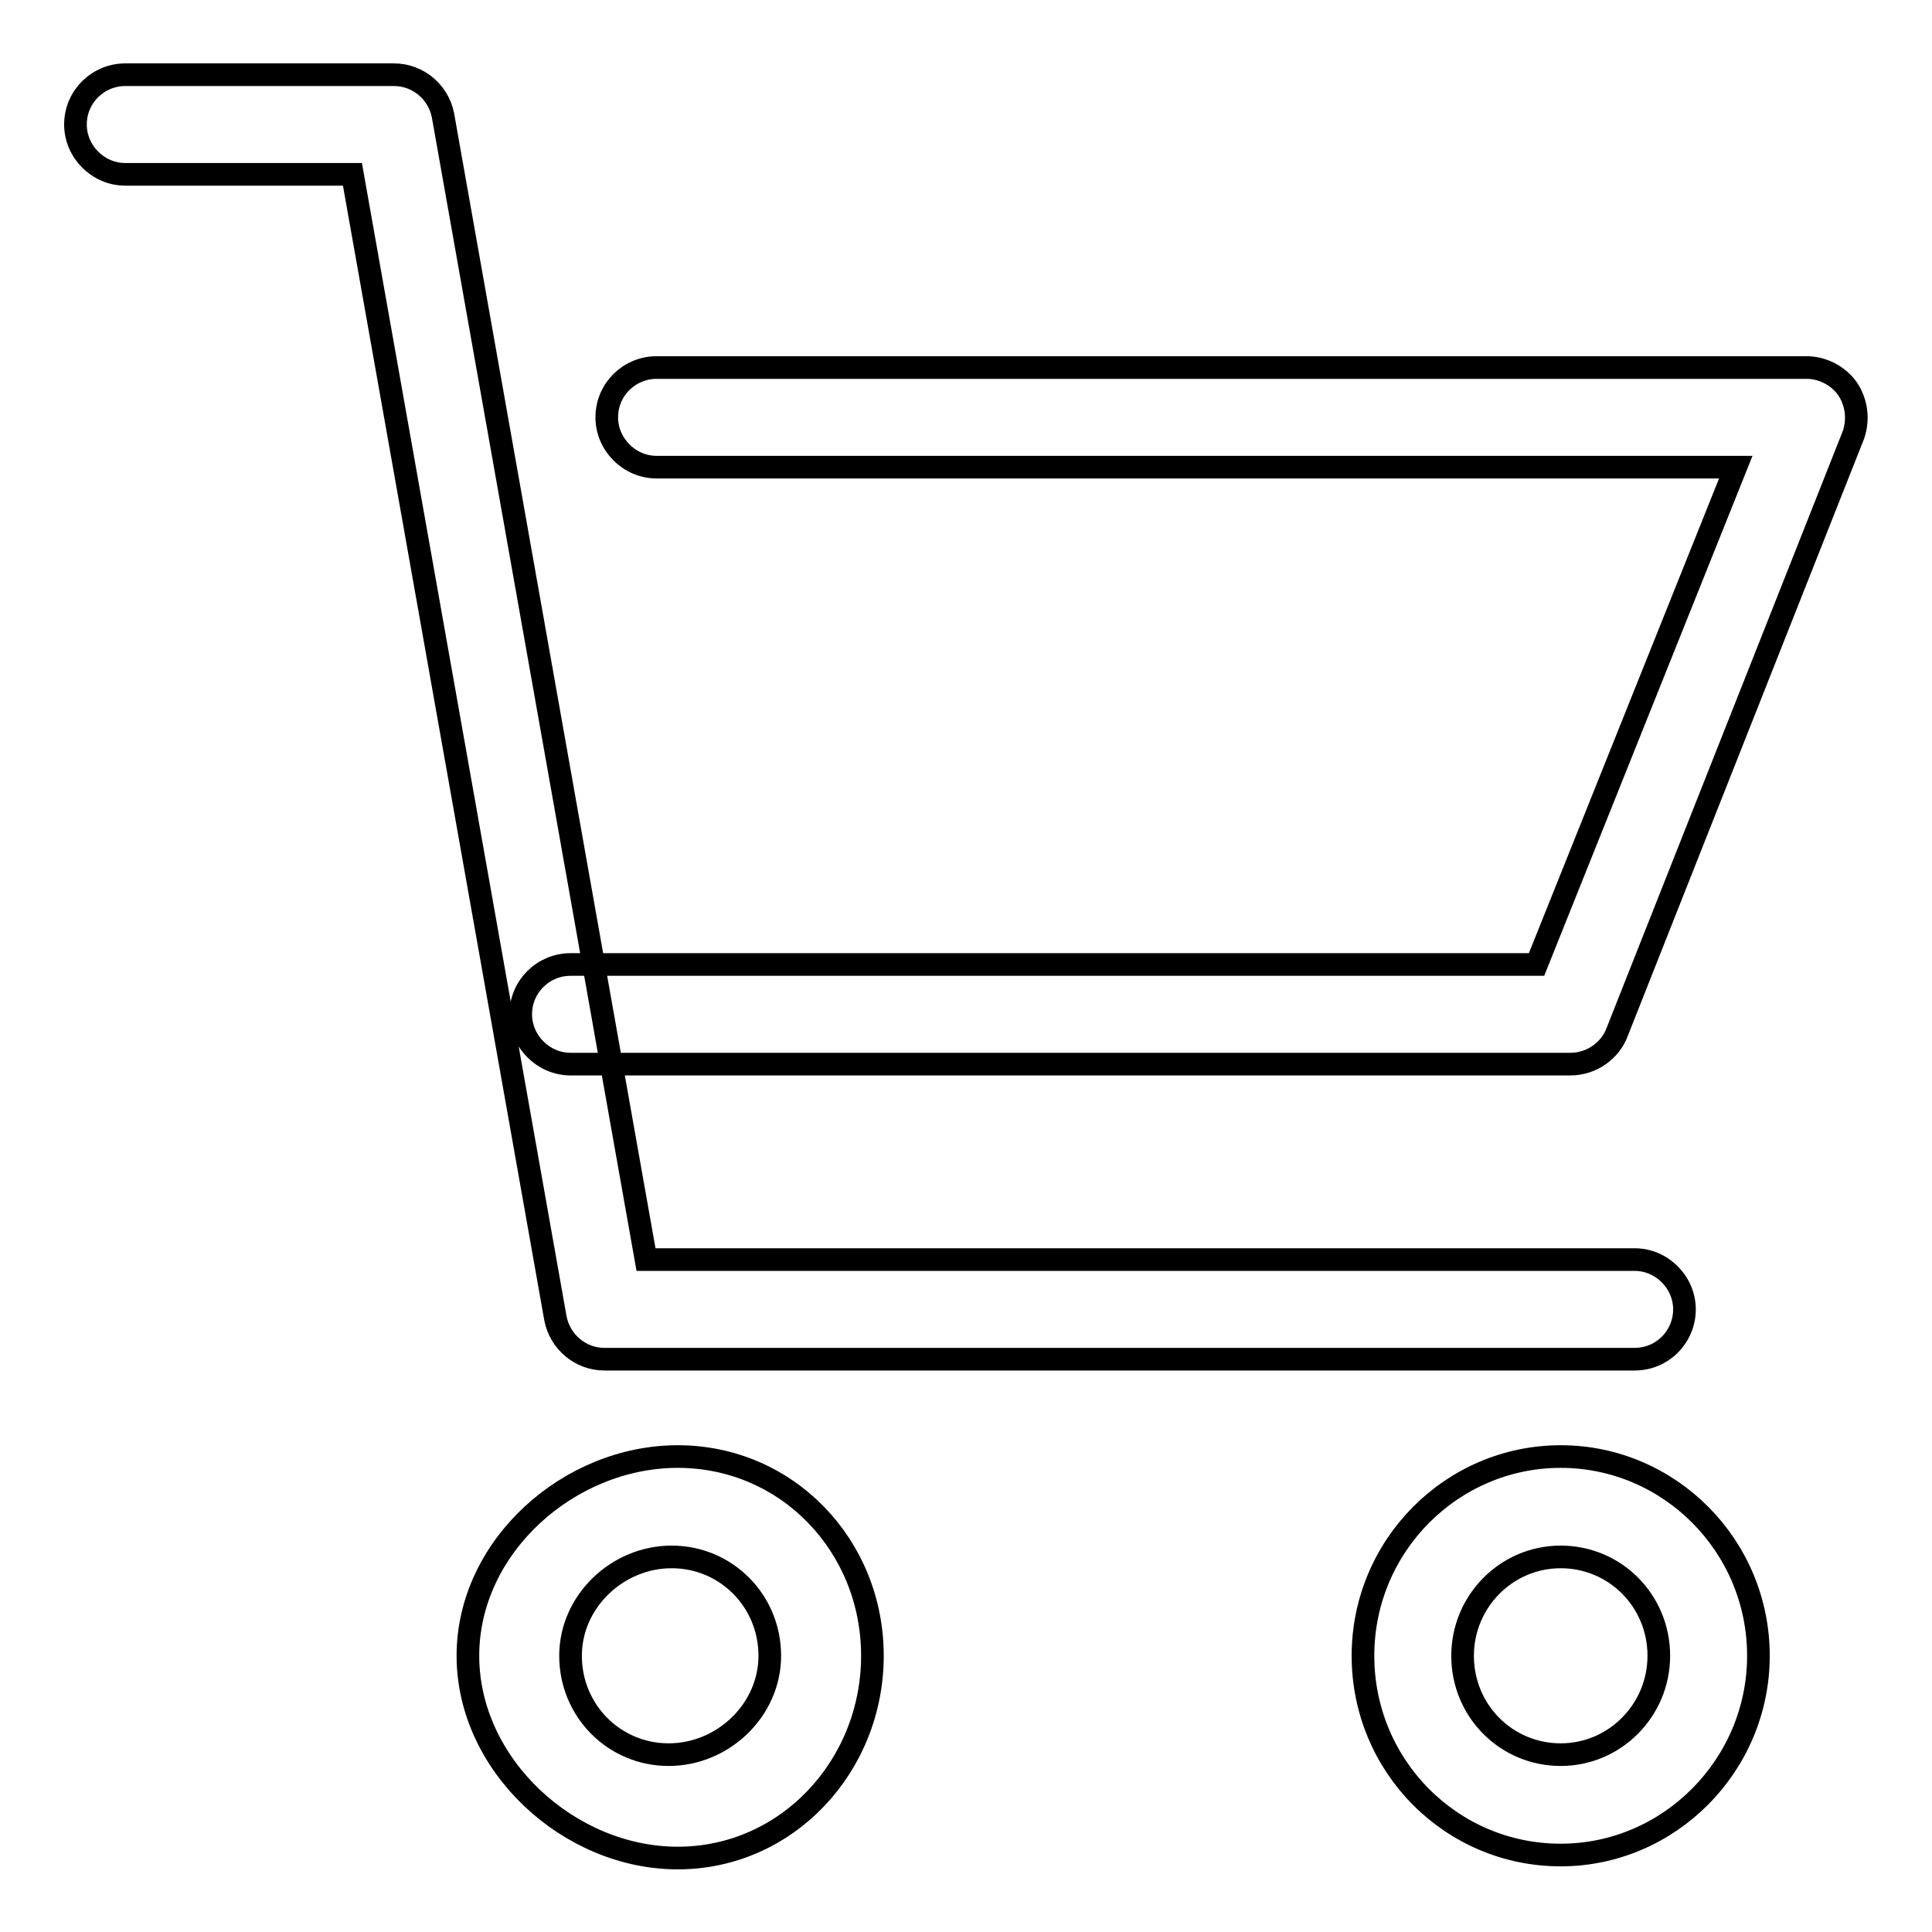 <?xml version="1.0" encoding="utf-8"?>
<!-- Svg Vector Icons : http://www.onlinewebfonts.com/icon -->
<!DOCTYPE svg PUBLIC "-//W3C//DTD SVG 1.1//EN" "http://www.w3.org/Graphics/SVG/1.1/DTD/svg11.dtd">
<svg version="1.1" xmlns="http://www.w3.org/2000/svg" xmlns:xlink="http://www.w3.org/1999/xlink" x="0px" y="0px" viewBox="0 0 256 256" enable-background="new 0 0 256 256" xml:space="preserve">
<g><g><path stroke-width="3" fill-opacity="0" stroke="#000000"  d="M216.6,180.1H80.1c-3.2,0-5.9-2.3-6.5-5.4L46.7,23.1H16.6c-3.6,0-6.6-3-6.6-6.6c0-3.7,3-6.6,6.6-6.6h35.6c3.2,0,5.9,2.3,6.5,5.4l26.9,151.6h131c3.6,0,6.6,3,6.6,6.6C223.2,177.1,220.3,180.1,216.6,180.1L216.6,180.1z M208.1,141H75.6c-3.6,0-6.6-3-6.6-6.6c0-3.7,3-6.6,6.6-6.6h128L230,61.9H87c-3.6,0-6.6-3-6.6-6.6c0-3.7,3-6.6,6.6-6.6h152.4c2.1,0,4.2,1.1,5.4,2.8c1.2,1.8,1.5,4,0.8,6.1l-31.3,79.1C213.4,139.2,210.9,141,208.1,141L208.1,141z M89.8,246.2c-14.4,0-27.8-12.3-27.8-26.8S75.4,193,89.8,193c14.5,0,25.8,11.8,25.8,26.4S104.3,246.2,89.8,246.2L89.8,246.2z M89,206.3c-7.2,0-13.4,5.9-13.4,13.1c0,7.3,5.8,13.1,13,13.1c7.2,0,13.4-5.9,13.4-13.1C102,212.1,96.2,206.3,89,206.3L89,206.3z M206.8,245.8c-14.5,0-26.2-11.8-26.2-26.4s11.8-26.4,26.2-26.4c14.4,0,26.2,11.8,26.2,26.4C233,233.9,221.2,245.8,206.8,245.8L206.8,245.8z M206.8,206.3c-7.2,0-13,5.9-13,13.1c0,7.3,5.8,13.1,13,13.1c7.2,0,13-5.9,13-13.1C219.8,212.1,214,206.3,206.8,206.3L206.8,206.3z"/></g></g>
</svg>